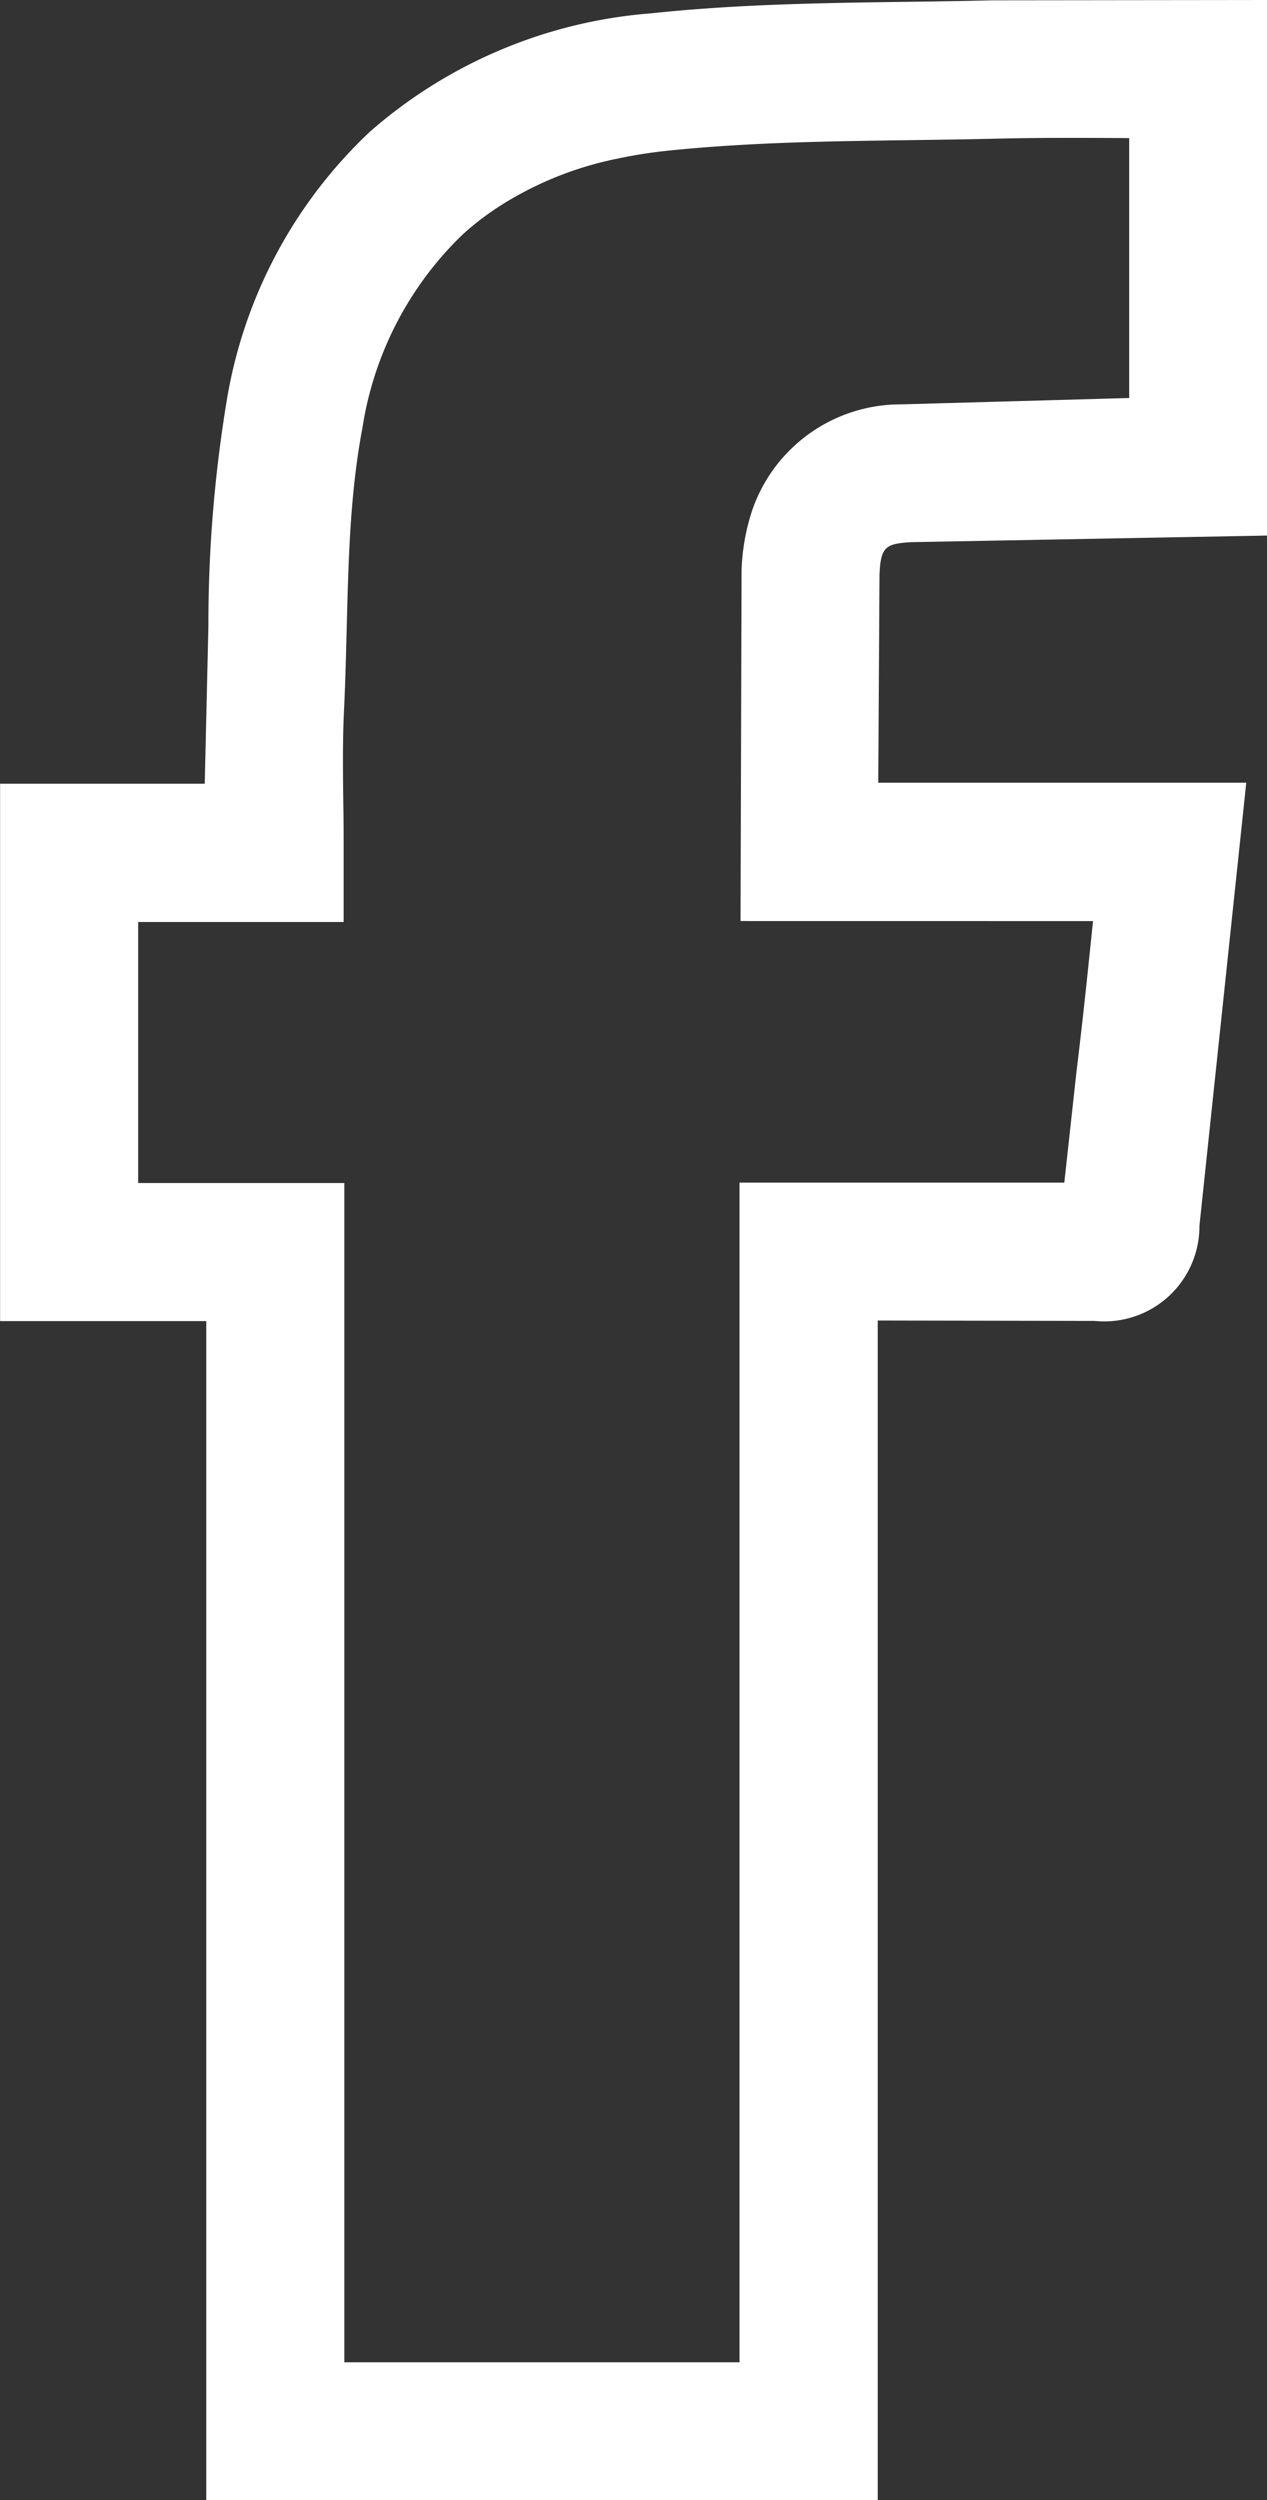 <svg xmlns="http://www.w3.org/2000/svg" width="25.898" height="51.096" viewBox="0 0 25.898 51.096"><rect x="0" y="0" width="25.898" height="51.096" fill="#333333" stroke="none"/><path id="Tracé_84" data-name="Tracé 84" d="M-559.033 243.9l7.28-.135V232.82l-5.613.007c-.573.014-1.16.022-1.728.03-1.717.023-3.492.048-5.253.236a9.877 9.877 0 0 0-5.744 2.419 9.7 9.7 0 0 0-2.928 5.506 27.972 27.972 0 0 0-.373 4.589l-.075 3.23h-4.183v10.982h4.214v24.1h13.725v-24.112l4.434.008a1.945 1.945 0 0 0 2.142-1.945l.957-9.054h-7.522l.025-4.23c.02-.594.123-.653.642-.686zm3.723 7.744c-.064.617-.125 1.213-.191 1.811-.048.435-.1.879-.152 1.31l-.244 2.224h-6.639v24.108h-8.078v-24.1h-4.214v-5.334h4.2v-1.412c0-.346 0-.679-.007-1-.008-.666-.015-1.3.014-1.9.027-.559.041-1.121.055-1.666.014-.544.027-1.076.052-1.6.027-.566.068-1.119.136-1.662.037-.292.081-.582.136-.868a6.955 6.955 0 0 1 2.054-3.95 5.834 5.834 0 0 1 .7-.541 7.055 7.055 0 0 1 2.447-1 9.614 9.614 0 0 1 1-.16c.34-.036.683-.066 1.028-.09 1.312-.094 2.655-.112 3.963-.13.575-.008 1.17-.016 1.758-.03.9-.022 1.784-.017 2.721-.012v5.312l-4.655.13a3.208 3.208 0 0 0-3.047 2.154 4.344 4.344 0 0 0-.221 1.238l-.021 7.151v.016z" transform="translate(577.652 -232.82)" fill="#fff"/></svg>